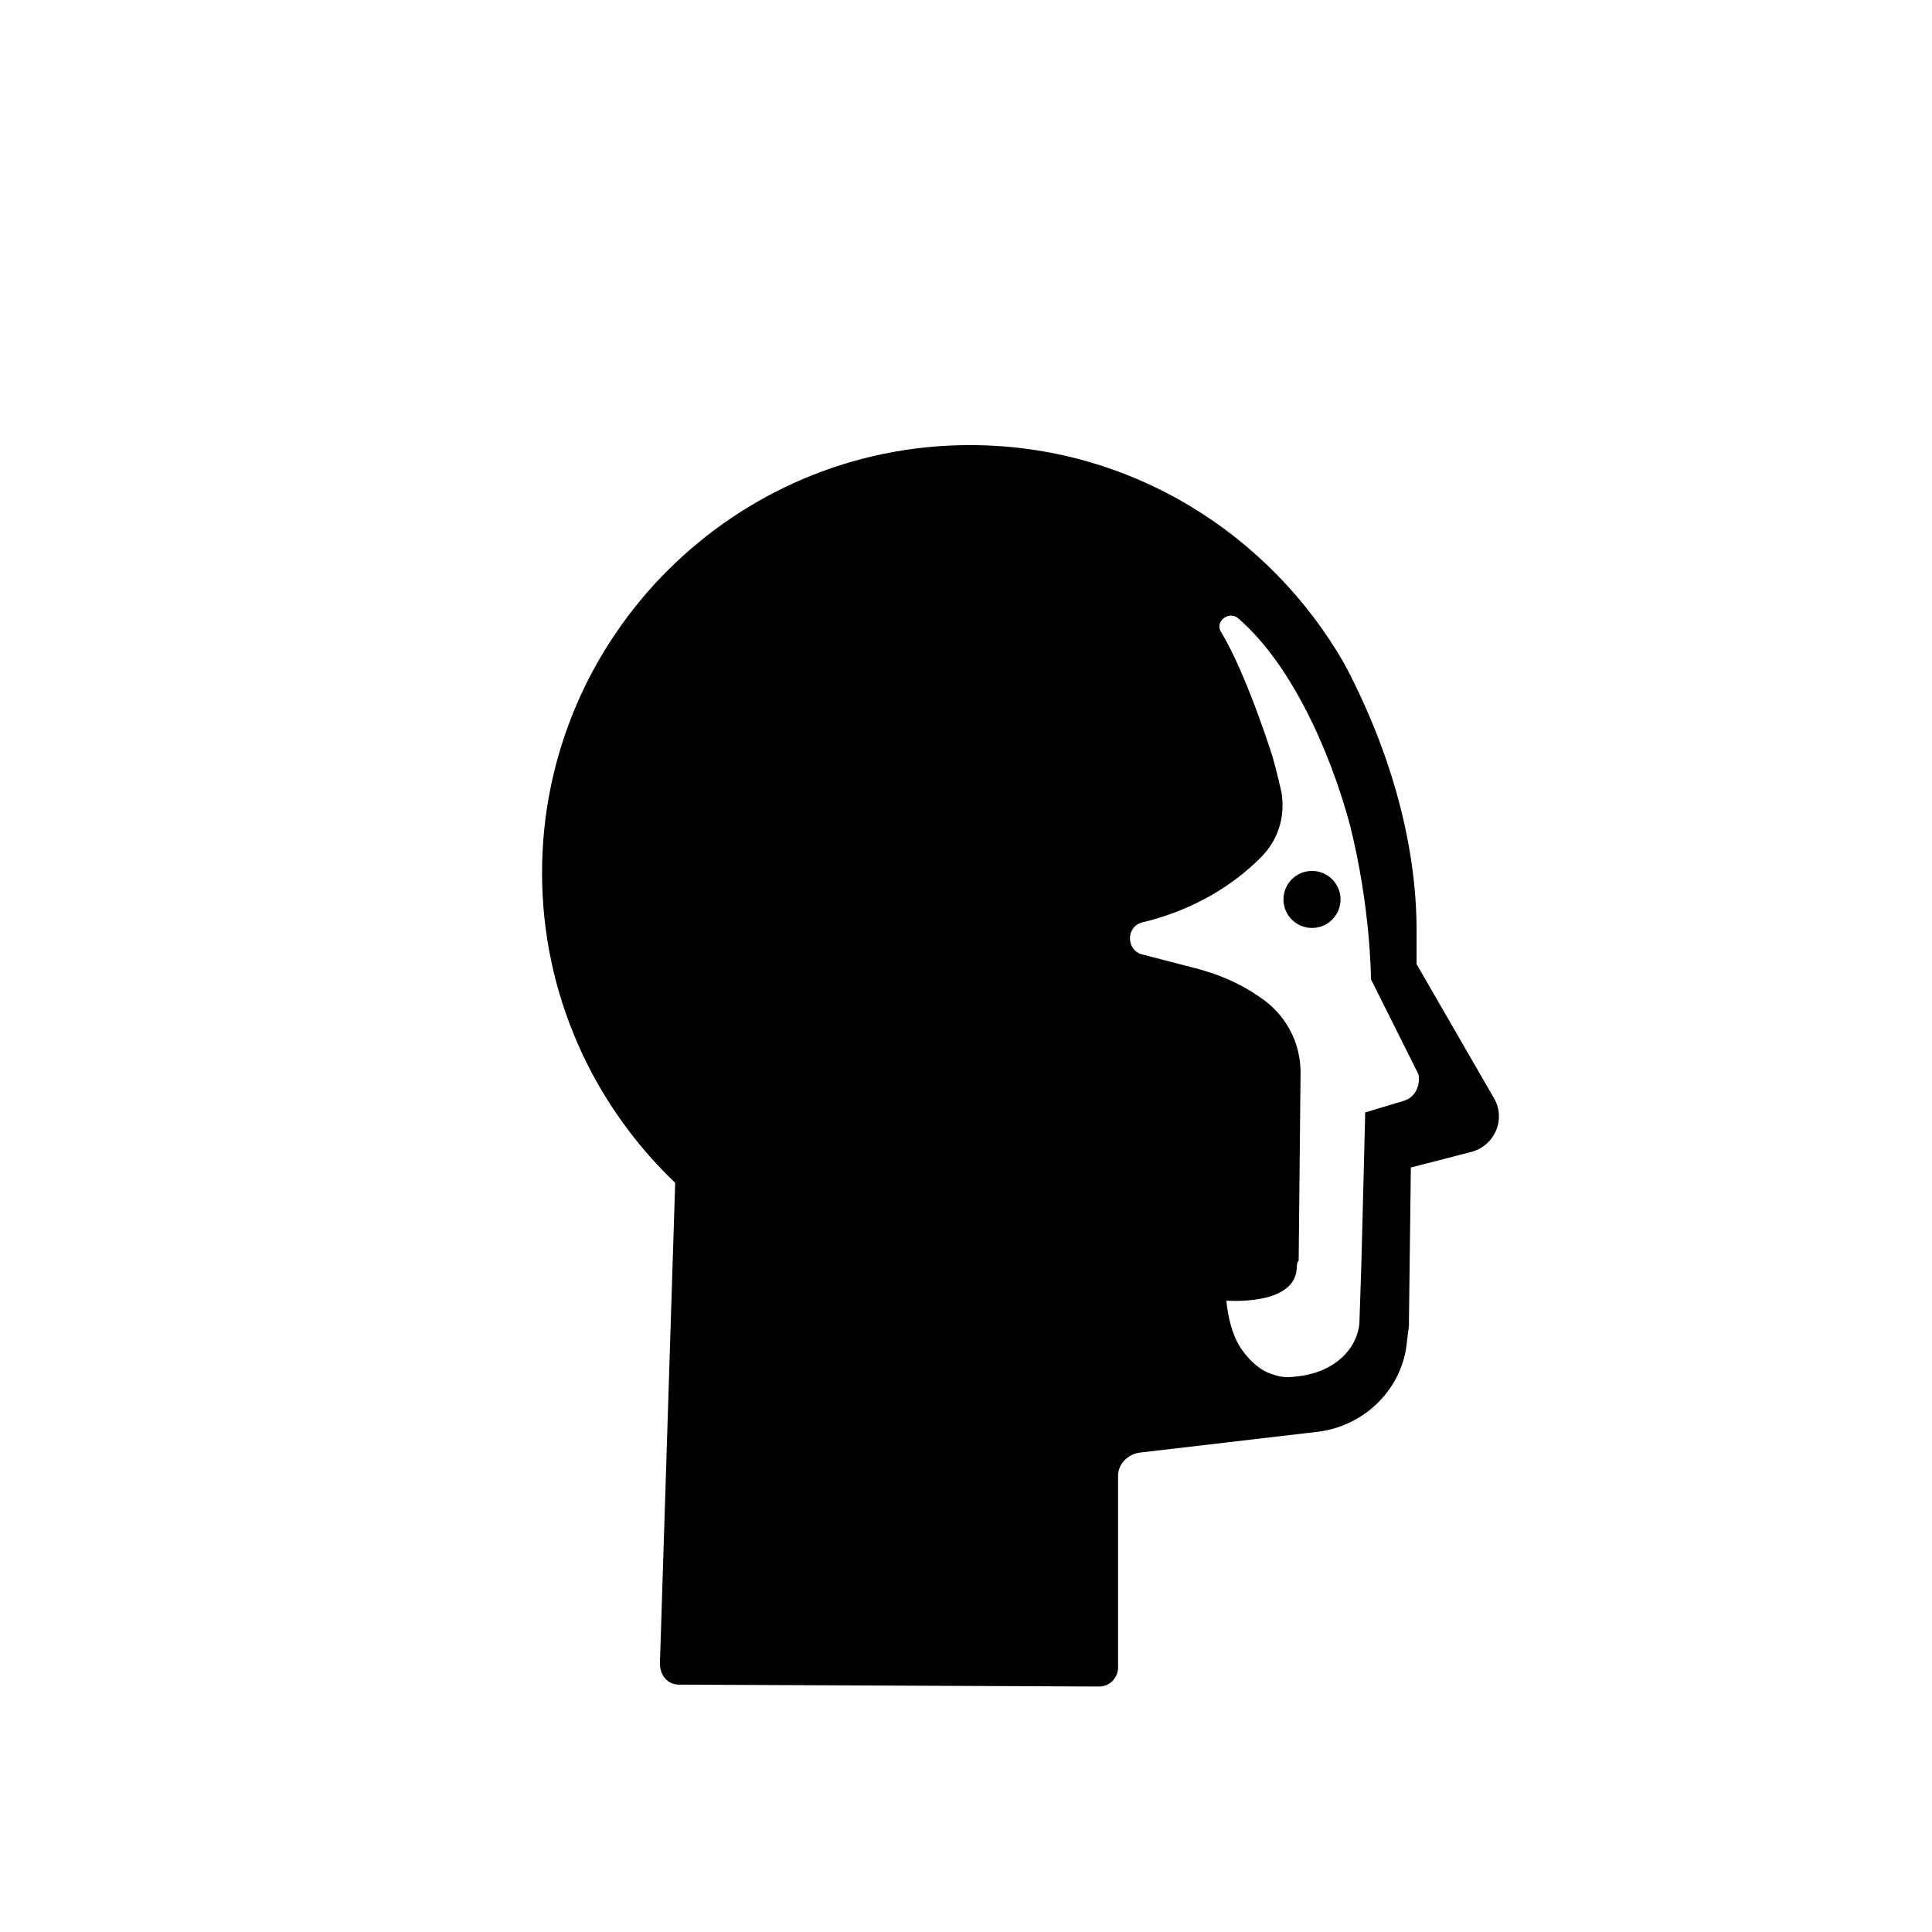 <?xml version="1.0" encoding="UTF-8"?>
<!-- Uploaded to: ICON Repo, www.svgrepo.com, Generator: ICON Repo Mixer Tools -->
<svg fill="#000000" width="800px" height="800px" version="1.1" viewBox="144 144 512 512" xmlns="http://www.w3.org/2000/svg">
 <g>
  <path d="m499.25 382.36c0 4.176-3.383 7.559-7.559 7.559-4.172 0-7.559-3.383-7.559-7.559 0-4.172 3.387-7.555 7.559-7.555 4.176 0 7.559 3.383 7.559 7.555"/>
  <path d="m540.06 435.27-20.656-35.77v-9.07c0-21.16-6.047-45.848-19.145-70.535-19.648-34.258-56.43-57.938-99.25-57.938-62.473 0-113.36 50.883-113.36 113.36 0 32.242 13.602 61.465 35.266 82.121v0.504l-4.031 126.96c0 3.023 2.016 5.543 5.039 5.543l111.34 0.504c3.023 0 5.039-2.519 5.039-5.039v-50.883c0-3.023 2.519-5.543 5.543-6.047l47.359-5.543c12.594-1.512 22.672-11.586 23.68-24.184l0.504-4.031v-1.512l0.504-40.305 15.617-4.031c6.547-1.508 9.57-8.559 6.547-14.102zm-24.184 0.504-10.078 3.023-1.008 39.801-0.504 15.113c0 6.551-5.543 14.105-17.129 15.113 0 0-3.023 0.504-5.543-0.504-2.016-0.504-5.039-2.016-8.062-6.047-4.031-5.039-4.535-13.602-4.535-13.602s18.137 1.512 18.641-8.566c0-0.504 0-1.512 0.504-2.016l0.504-49.879c0-8.062-4.031-15.617-11.082-20.152-5.039-3.527-11.082-6.047-17.129-7.559l-13.602-3.527c-4.535-1.008-4.535-7.559 0-8.566l2.016-0.504c11.082-3.023 21.16-8.566 29.223-16.625 4.535-4.535 6.551-10.578 5.543-17.129-1.008-4.535-2.016-8.566-3.023-11.586-4.031-12.09-8.566-23.68-13.098-31.234-1.512-2.519 2.016-5.543 4.535-3.527 13.602 11.586 24.184 34.258 29.727 54.914 5.543 22.168 5.543 40.809 5.543 40.809l12.594 25.191c0.5 2.523-0.508 6.051-4.035 7.059z"/>
 </g>
</svg>